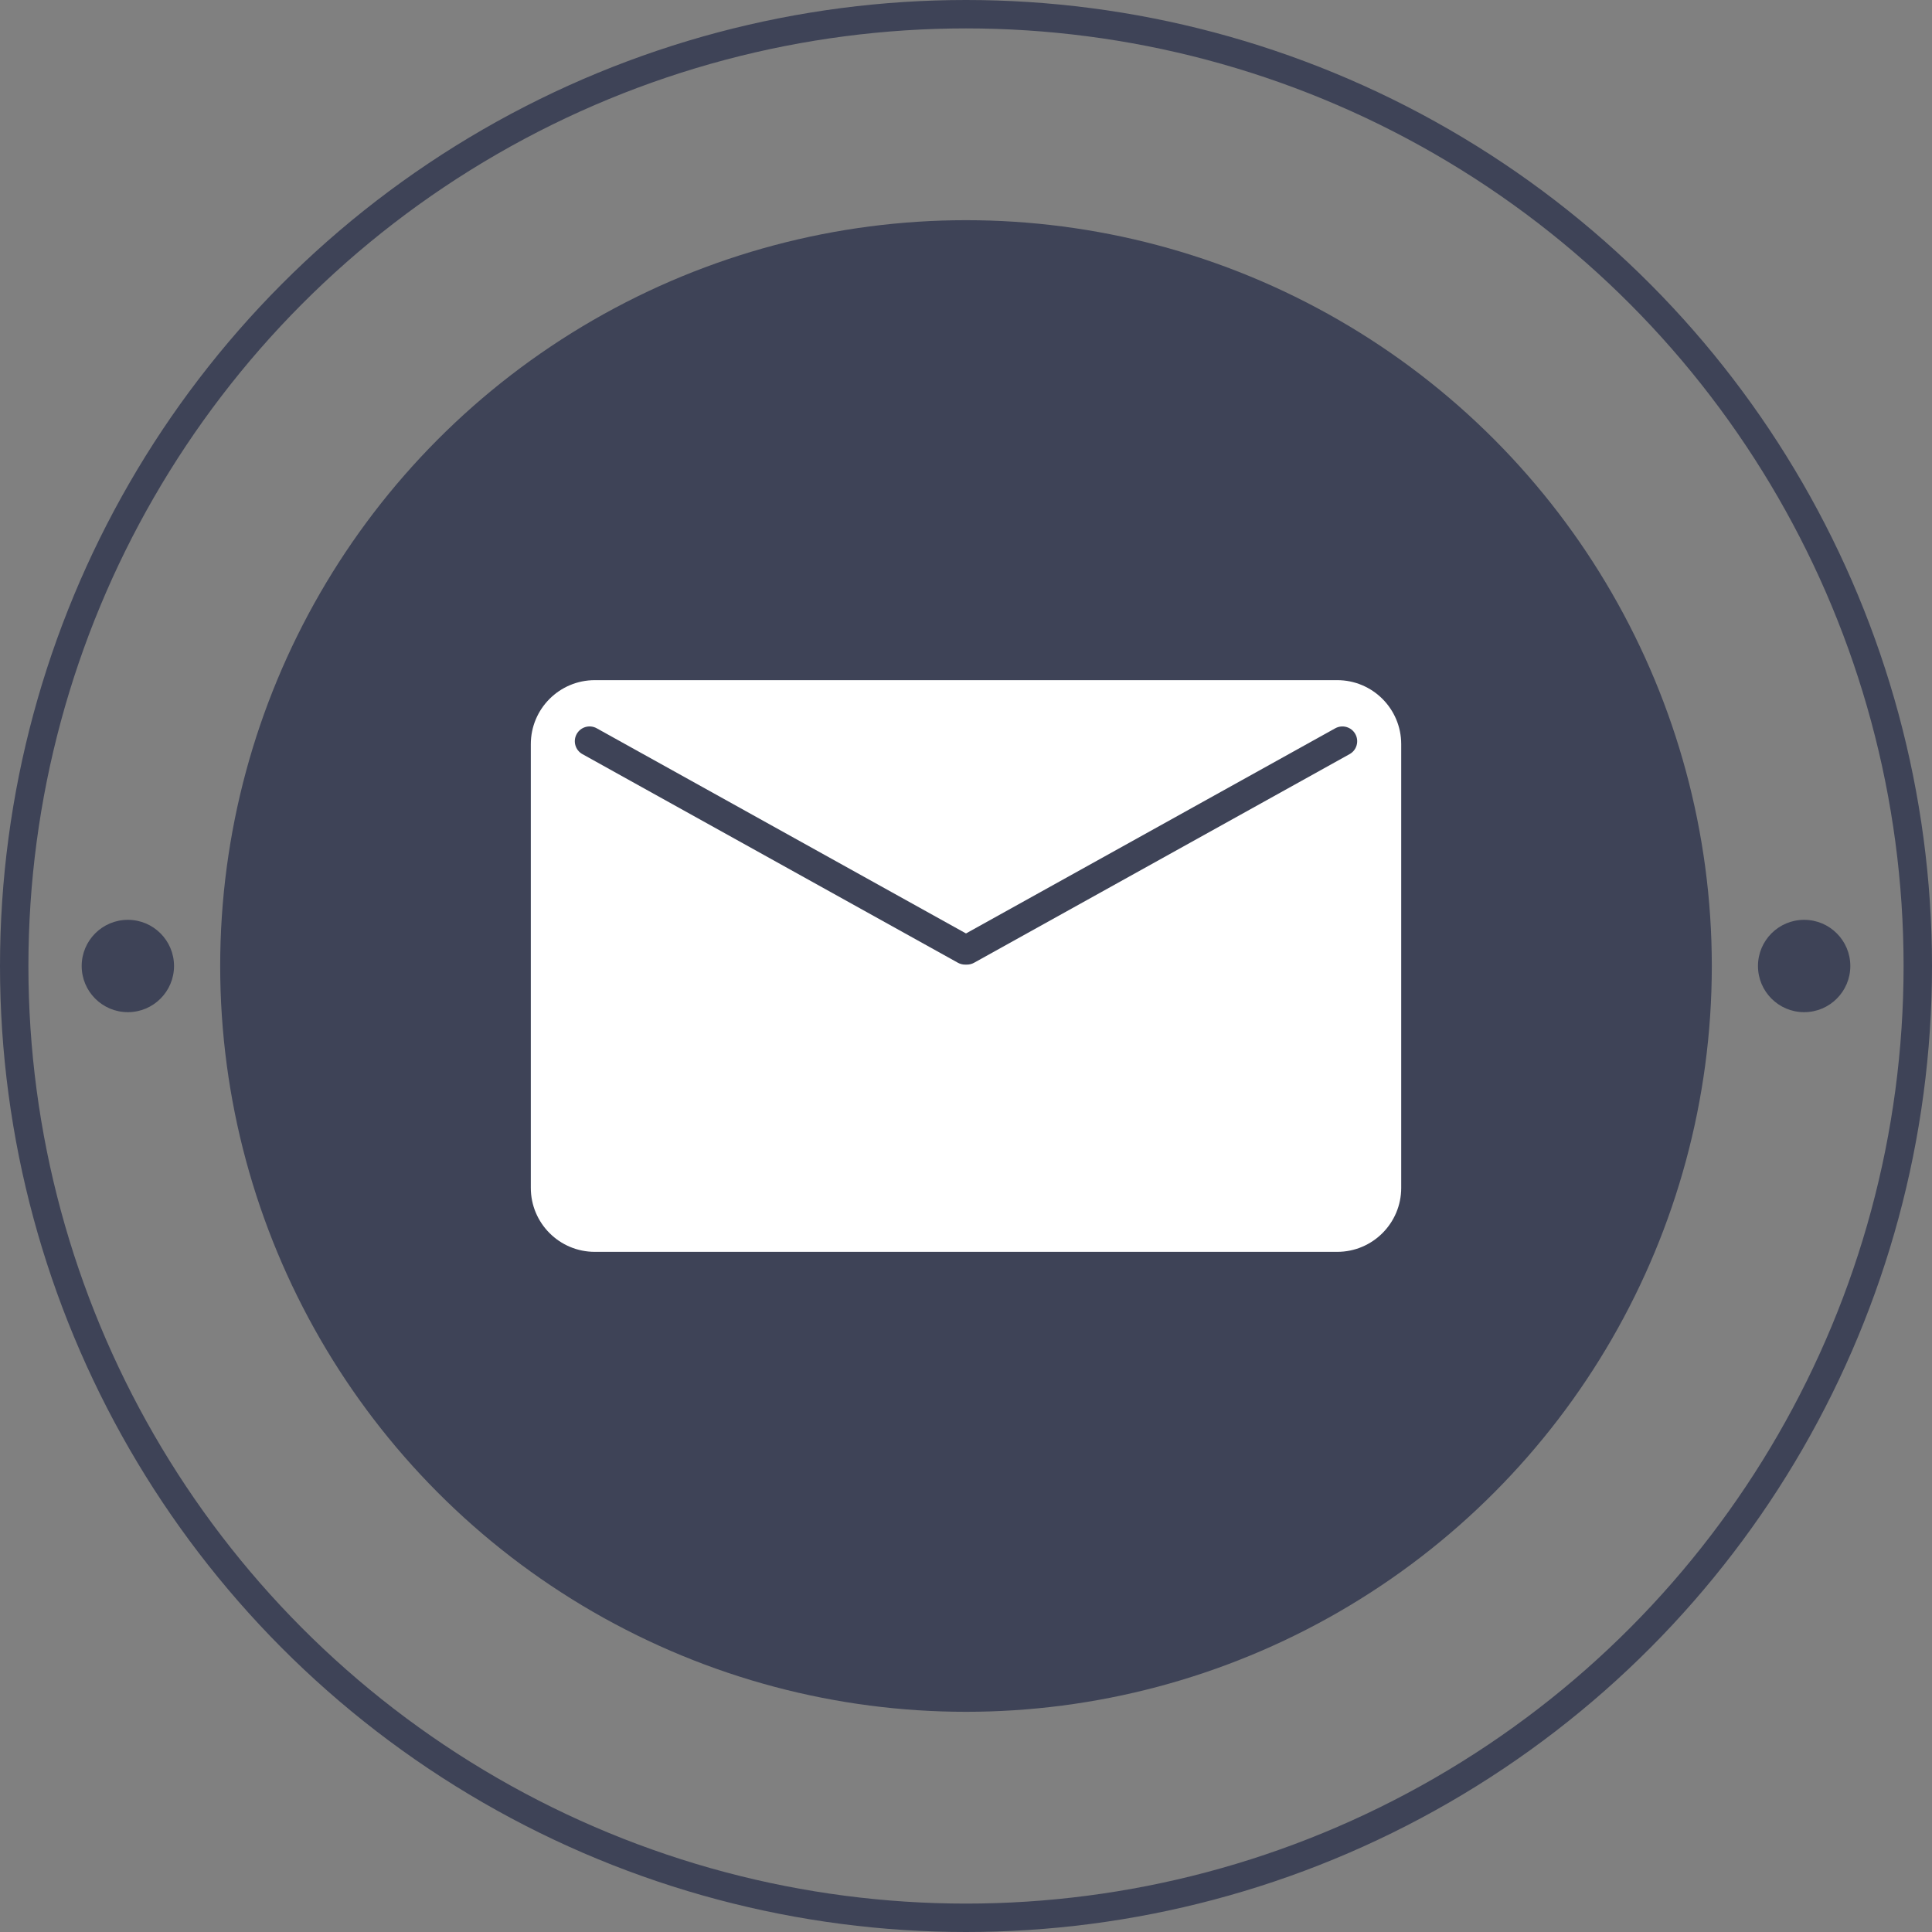 <!-- Generator: Adobe Illustrator 23.0.4, SVG Export Plug-In  -->
<svg version="1.1" xmlns="http://www.w3.org/2000/svg" xmlns:xlink="http://www.w3.org/1999/xlink" x="0px" y="0px" width="68px"
	 height="68px" viewBox="0 0 68 68" style="enable-background:new 0 0 68 68;" xml:space="preserve">
<rect x="0" y="0" width="68" height="68" fill="#808080" stroke="none"/>
<style type="text/css">
	.st0{fill:#3E4357;}
	.st1{fill:none;stroke:#3E4357;stroke-miterlimit:10;}
	.st2{fill:#FFFFFF;}
</style>
<defs>
</defs>
<g>
	<g>
		<circle class="st0" cx="34" cy="34" r="26.25"/>
		<circle class="st1" cx="34" cy="34" r="33.5"/>
		<g>
			<circle class="st0" cx="63.5" cy="34" r="1.625"/>
			<circle class="st0" cx="4.5" cy="34" r="1.625"/>
		</g>
	</g>
	<path class="st2" d="M47.065,23.939H20.936c-1.244,0-2.253,1.008-2.253,2.253v15.617c0,1.244,1.009,2.252,2.253,2.252h26.129
		c1.244,0,2.253-1.008,2.253-2.252V26.191C49.317,24.947,48.309,23.939,47.065,23.939z M47.501,26.543l-13.215,7.342
		c-0.077,0.043-0.164,0.066-0.252,0.066h-0.067c-0.088,0-0.175-0.023-0.253-0.066l-13.215-7.342
		c-0.251-0.14-0.341-0.456-0.202-0.707c0.139-0.251,0.456-0.342,0.707-0.202L34,32.854l12.996-7.22
		c0.251-0.139,0.568-0.049,0.707,0.202C47.843,26.087,47.752,26.404,47.501,26.543z"/>
</g>
</svg>